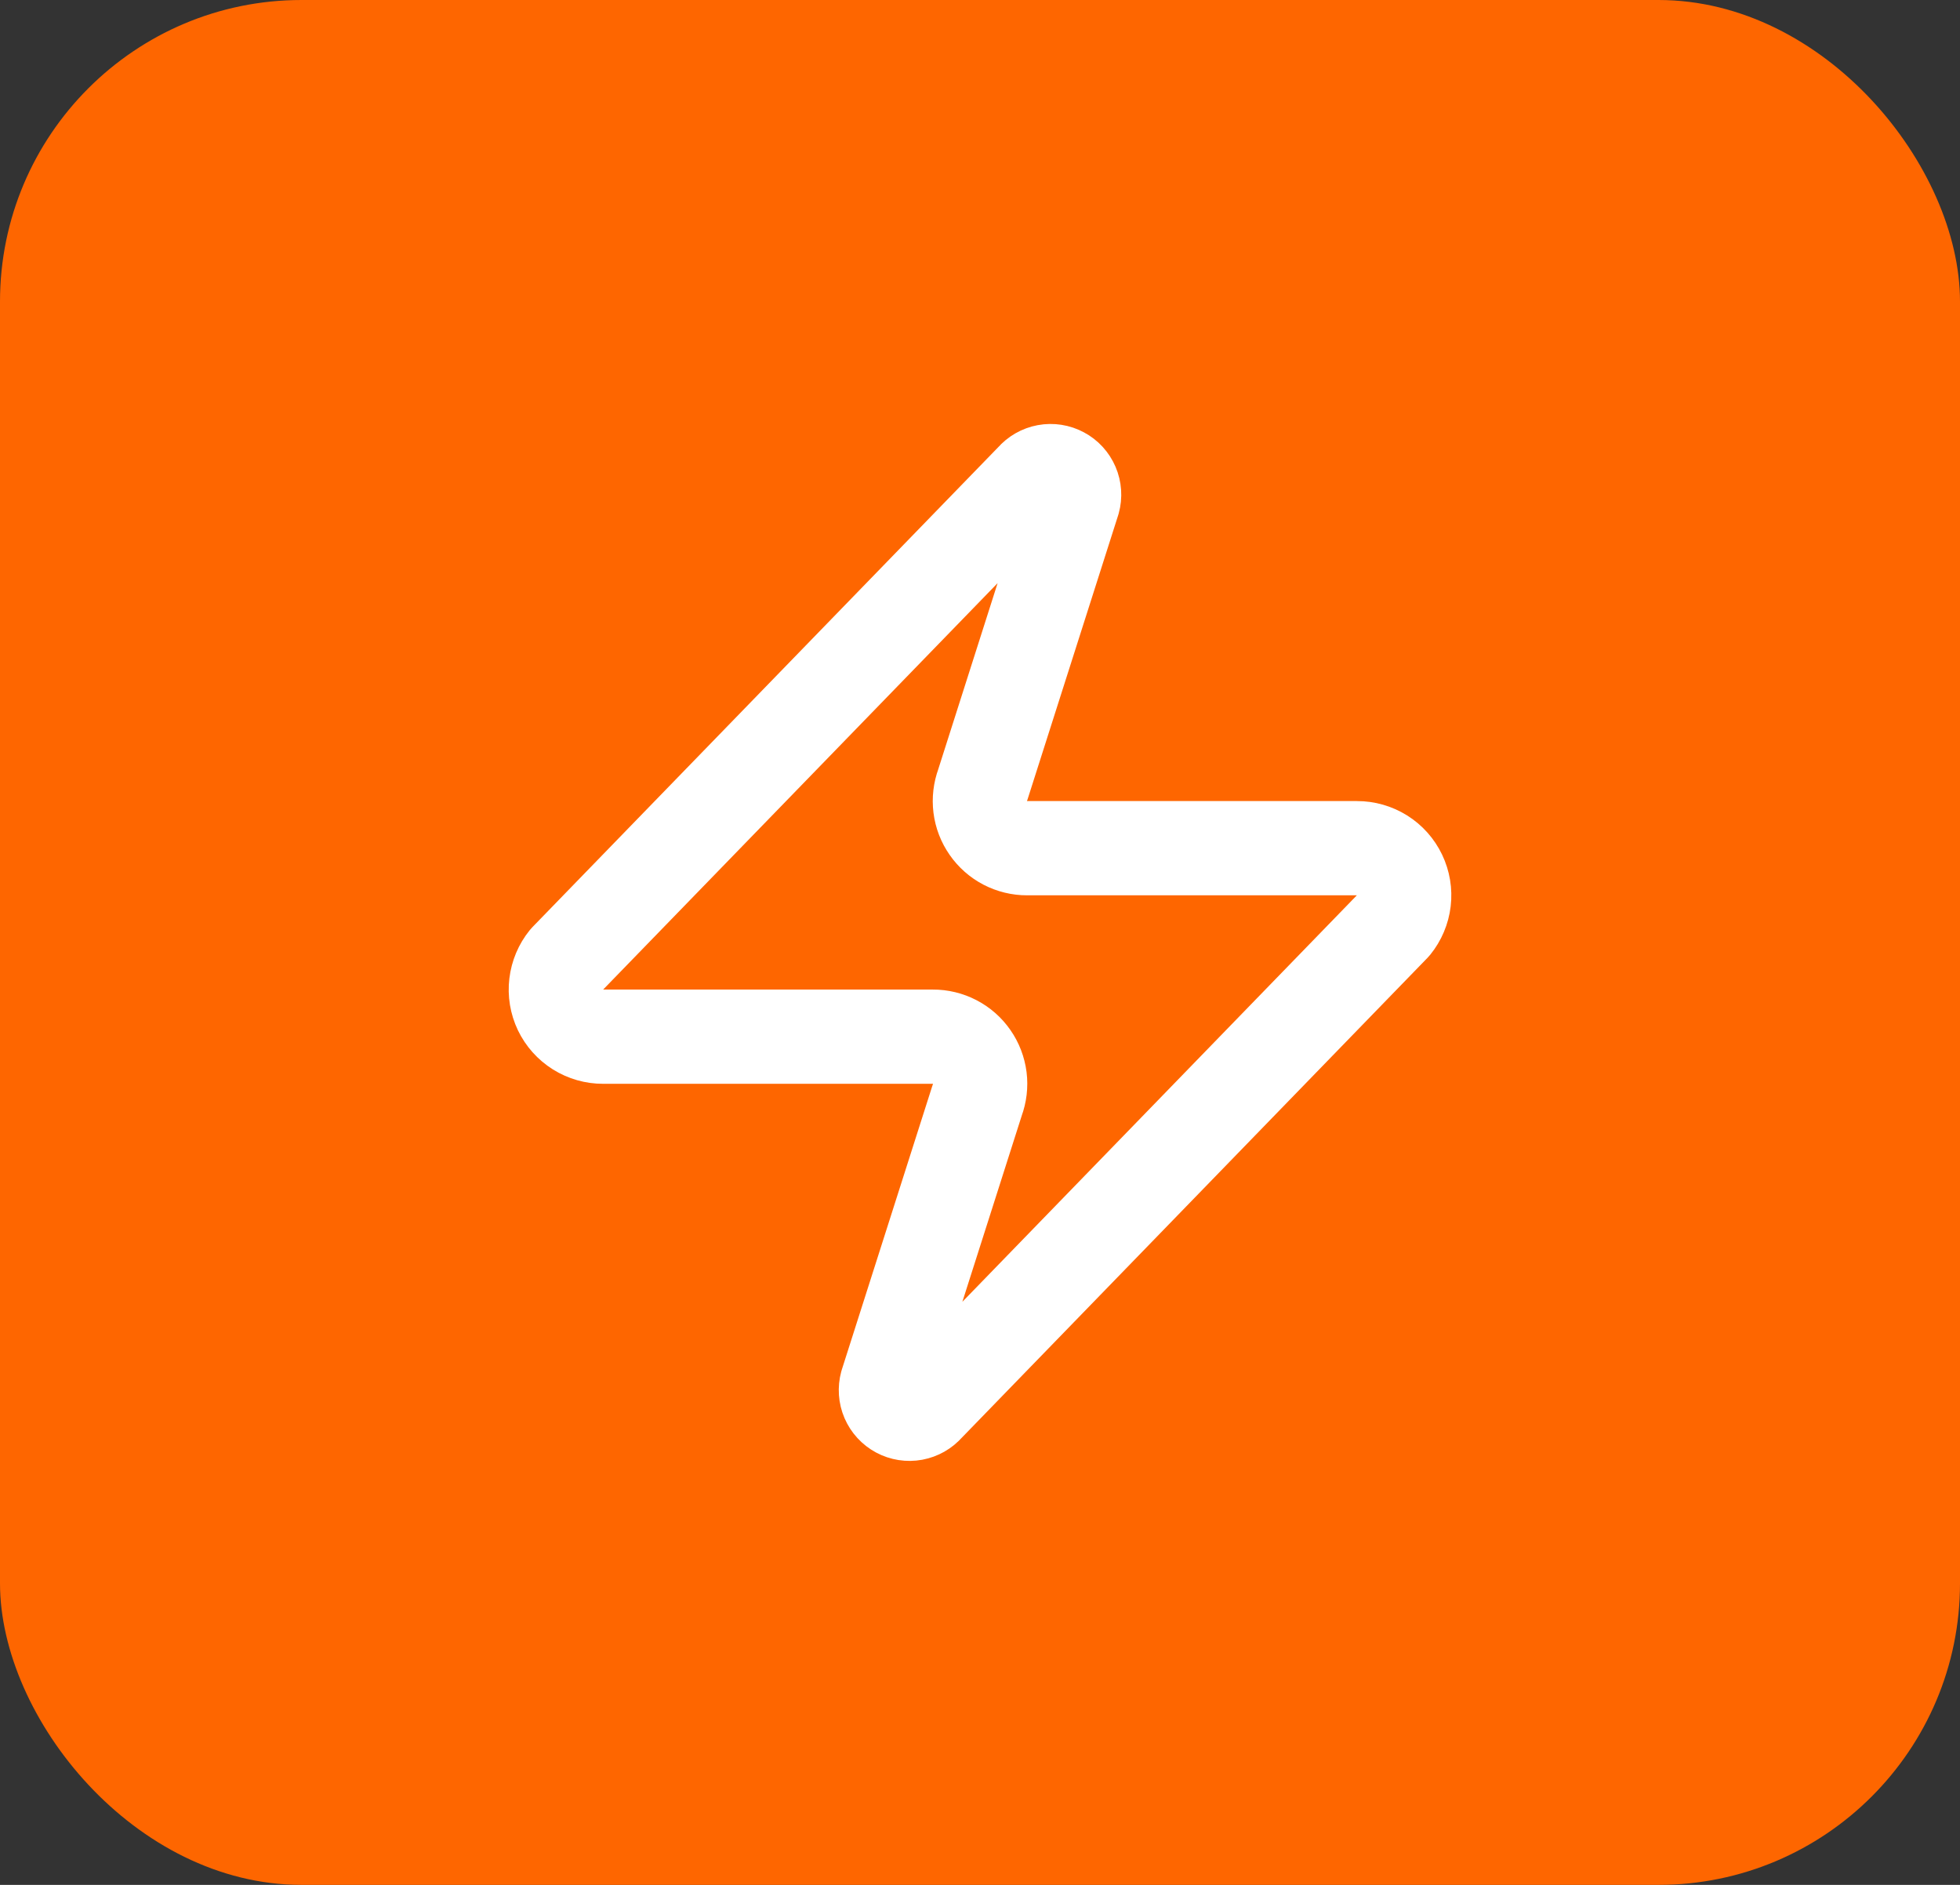 <svg width="52" height="50" viewBox="0 0 52 50" fill="none" xmlns="http://www.w3.org/2000/svg">
<rect x="0" y="0" width="52" height="50" fill="#333333" stroke="none"/>
<rect width="52" height="50" rx="8" fill="#FE6600"/>
<path d="M16 27.5C15.764 27.501 15.532 27.434 15.332 27.309C15.131 27.183 14.971 27.003 14.868 26.79C14.766 26.576 14.727 26.338 14.755 26.103C14.783 25.868 14.876 25.646 15.025 25.462L27.4 12.713C27.493 12.605 27.62 12.533 27.759 12.507C27.898 12.481 28.043 12.504 28.168 12.571C28.293 12.637 28.391 12.745 28.447 12.875C28.503 13.005 28.513 13.151 28.475 13.287L26.075 20.812C26.005 21.002 25.981 21.206 26.006 21.406C26.031 21.607 26.105 21.798 26.221 21.964C26.336 22.13 26.49 22.266 26.669 22.359C26.849 22.452 27.048 22.501 27.25 22.5H36C36.237 22.499 36.469 22.566 36.669 22.691C36.87 22.817 37.03 22.997 37.132 23.21C37.234 23.424 37.274 23.662 37.246 23.897C37.218 24.131 37.124 24.354 36.975 24.538L24.6 37.288C24.508 37.395 24.381 37.467 24.242 37.493C24.102 37.519 23.958 37.496 23.833 37.429C23.708 37.362 23.61 37.255 23.554 37.125C23.498 36.995 23.488 36.849 23.525 36.712L25.925 29.188C25.996 28.998 26.02 28.794 25.995 28.594C25.969 28.393 25.896 28.202 25.78 28.036C25.665 27.87 25.511 27.734 25.331 27.641C25.152 27.548 24.953 27.499 24.75 27.5H16Z" stroke="white" stroke-width="2.5" stroke-linecap="round" stroke-linejoin="round"/>
</svg>
